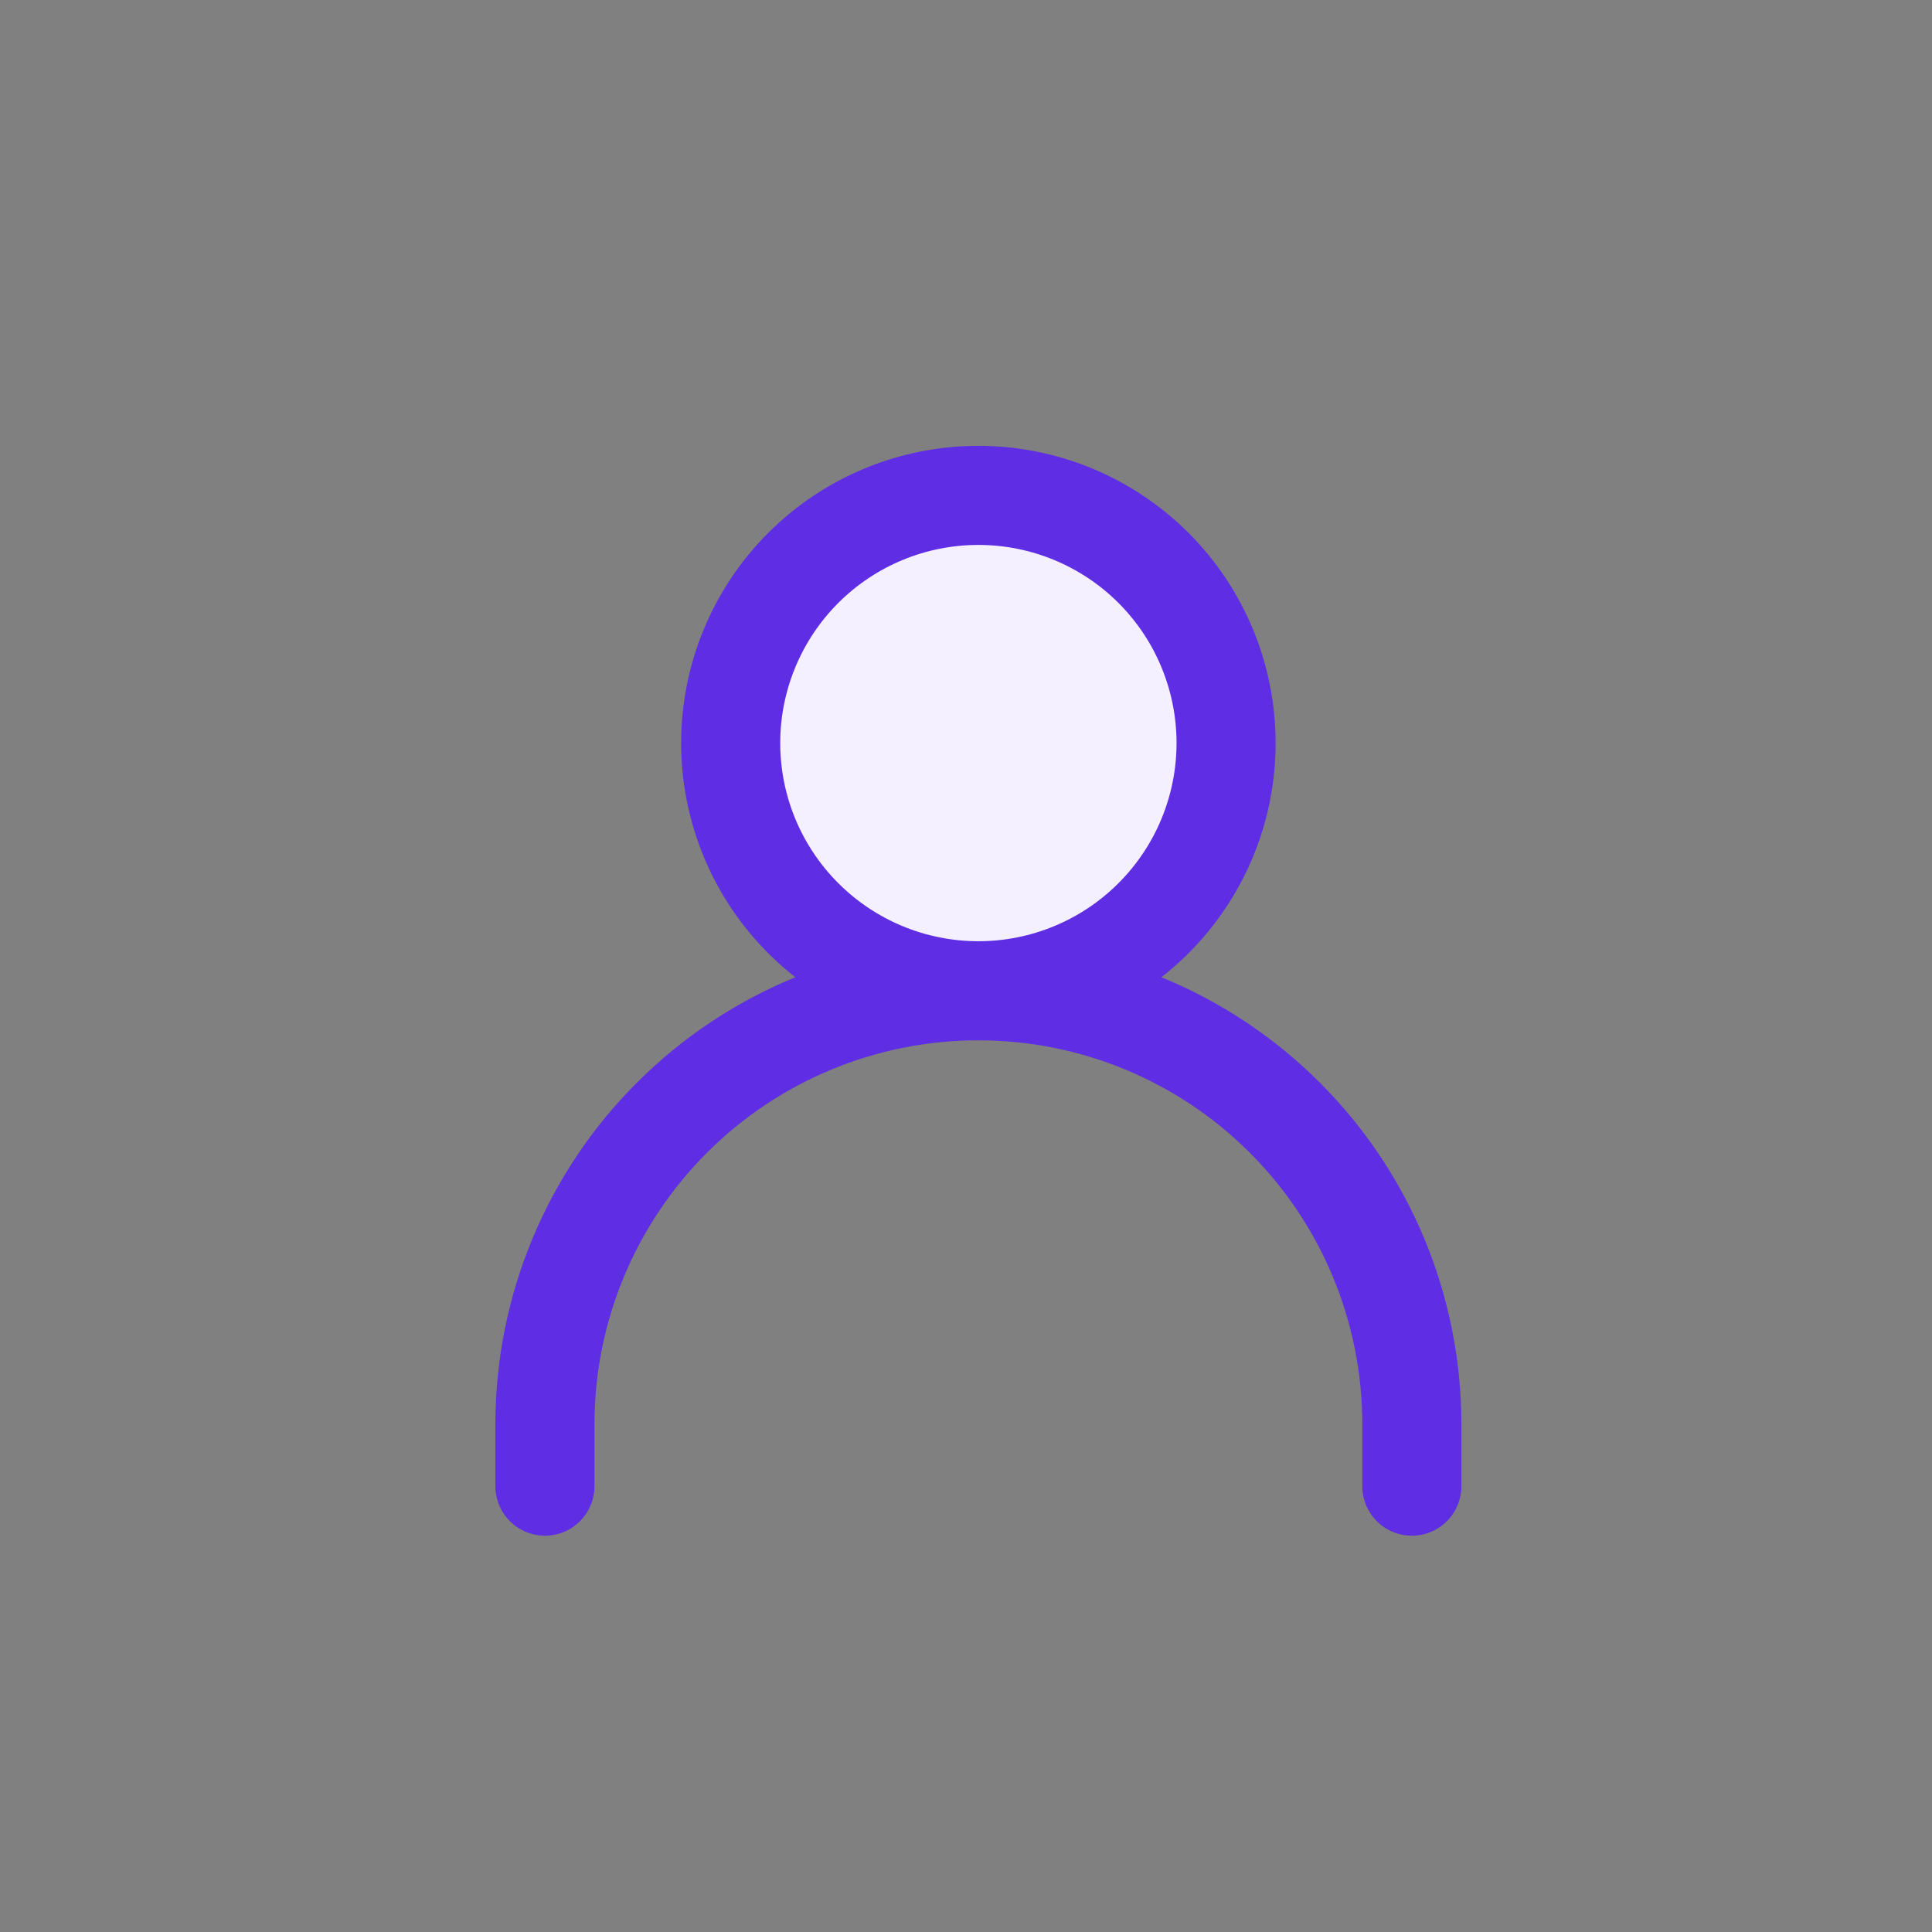 <svg width="39" height="39" viewBox="0 0 39 39" fill="none" xmlns="http://www.w3.org/2000/svg">
<rect x="0" y="0" width="39" height="39" fill="#808080" stroke="none"/>
<path d="M11 30V28.75C11 27.601 11.226 26.463 11.666 25.401C12.106 24.34 12.75 23.375 13.563 22.563C14.375 21.75 15.34 21.106 16.401 20.666C17.463 20.226 18.601 20 19.75 20C20.899 20 22.037 20.226 23.099 20.666C24.16 21.106 25.125 21.75 25.937 22.563C26.75 23.375 27.394 24.34 27.834 25.401C28.274 26.463 28.5 27.601 28.5 28.75V30" stroke="#5E2DE4" stroke-width="2" stroke-linecap="round" stroke-linejoin="round"/>
<path d="M19.75 20C21.076 20 22.348 19.473 23.285 18.535C24.223 17.598 24.75 16.326 24.75 15C24.75 13.674 24.223 12.402 23.285 11.464C22.348 10.527 21.076 10 19.75 10C18.424 10 17.152 10.527 16.215 11.464C15.277 12.402 14.75 13.674 14.75 15C14.75 16.326 15.277 17.598 16.215 18.535C17.152 19.473 18.424 20 19.75 20V20Z" fill="#F4F0FF" stroke="#5E2DE4" stroke-width="2" stroke-linecap="round" stroke-linejoin="round"/>
</svg>
